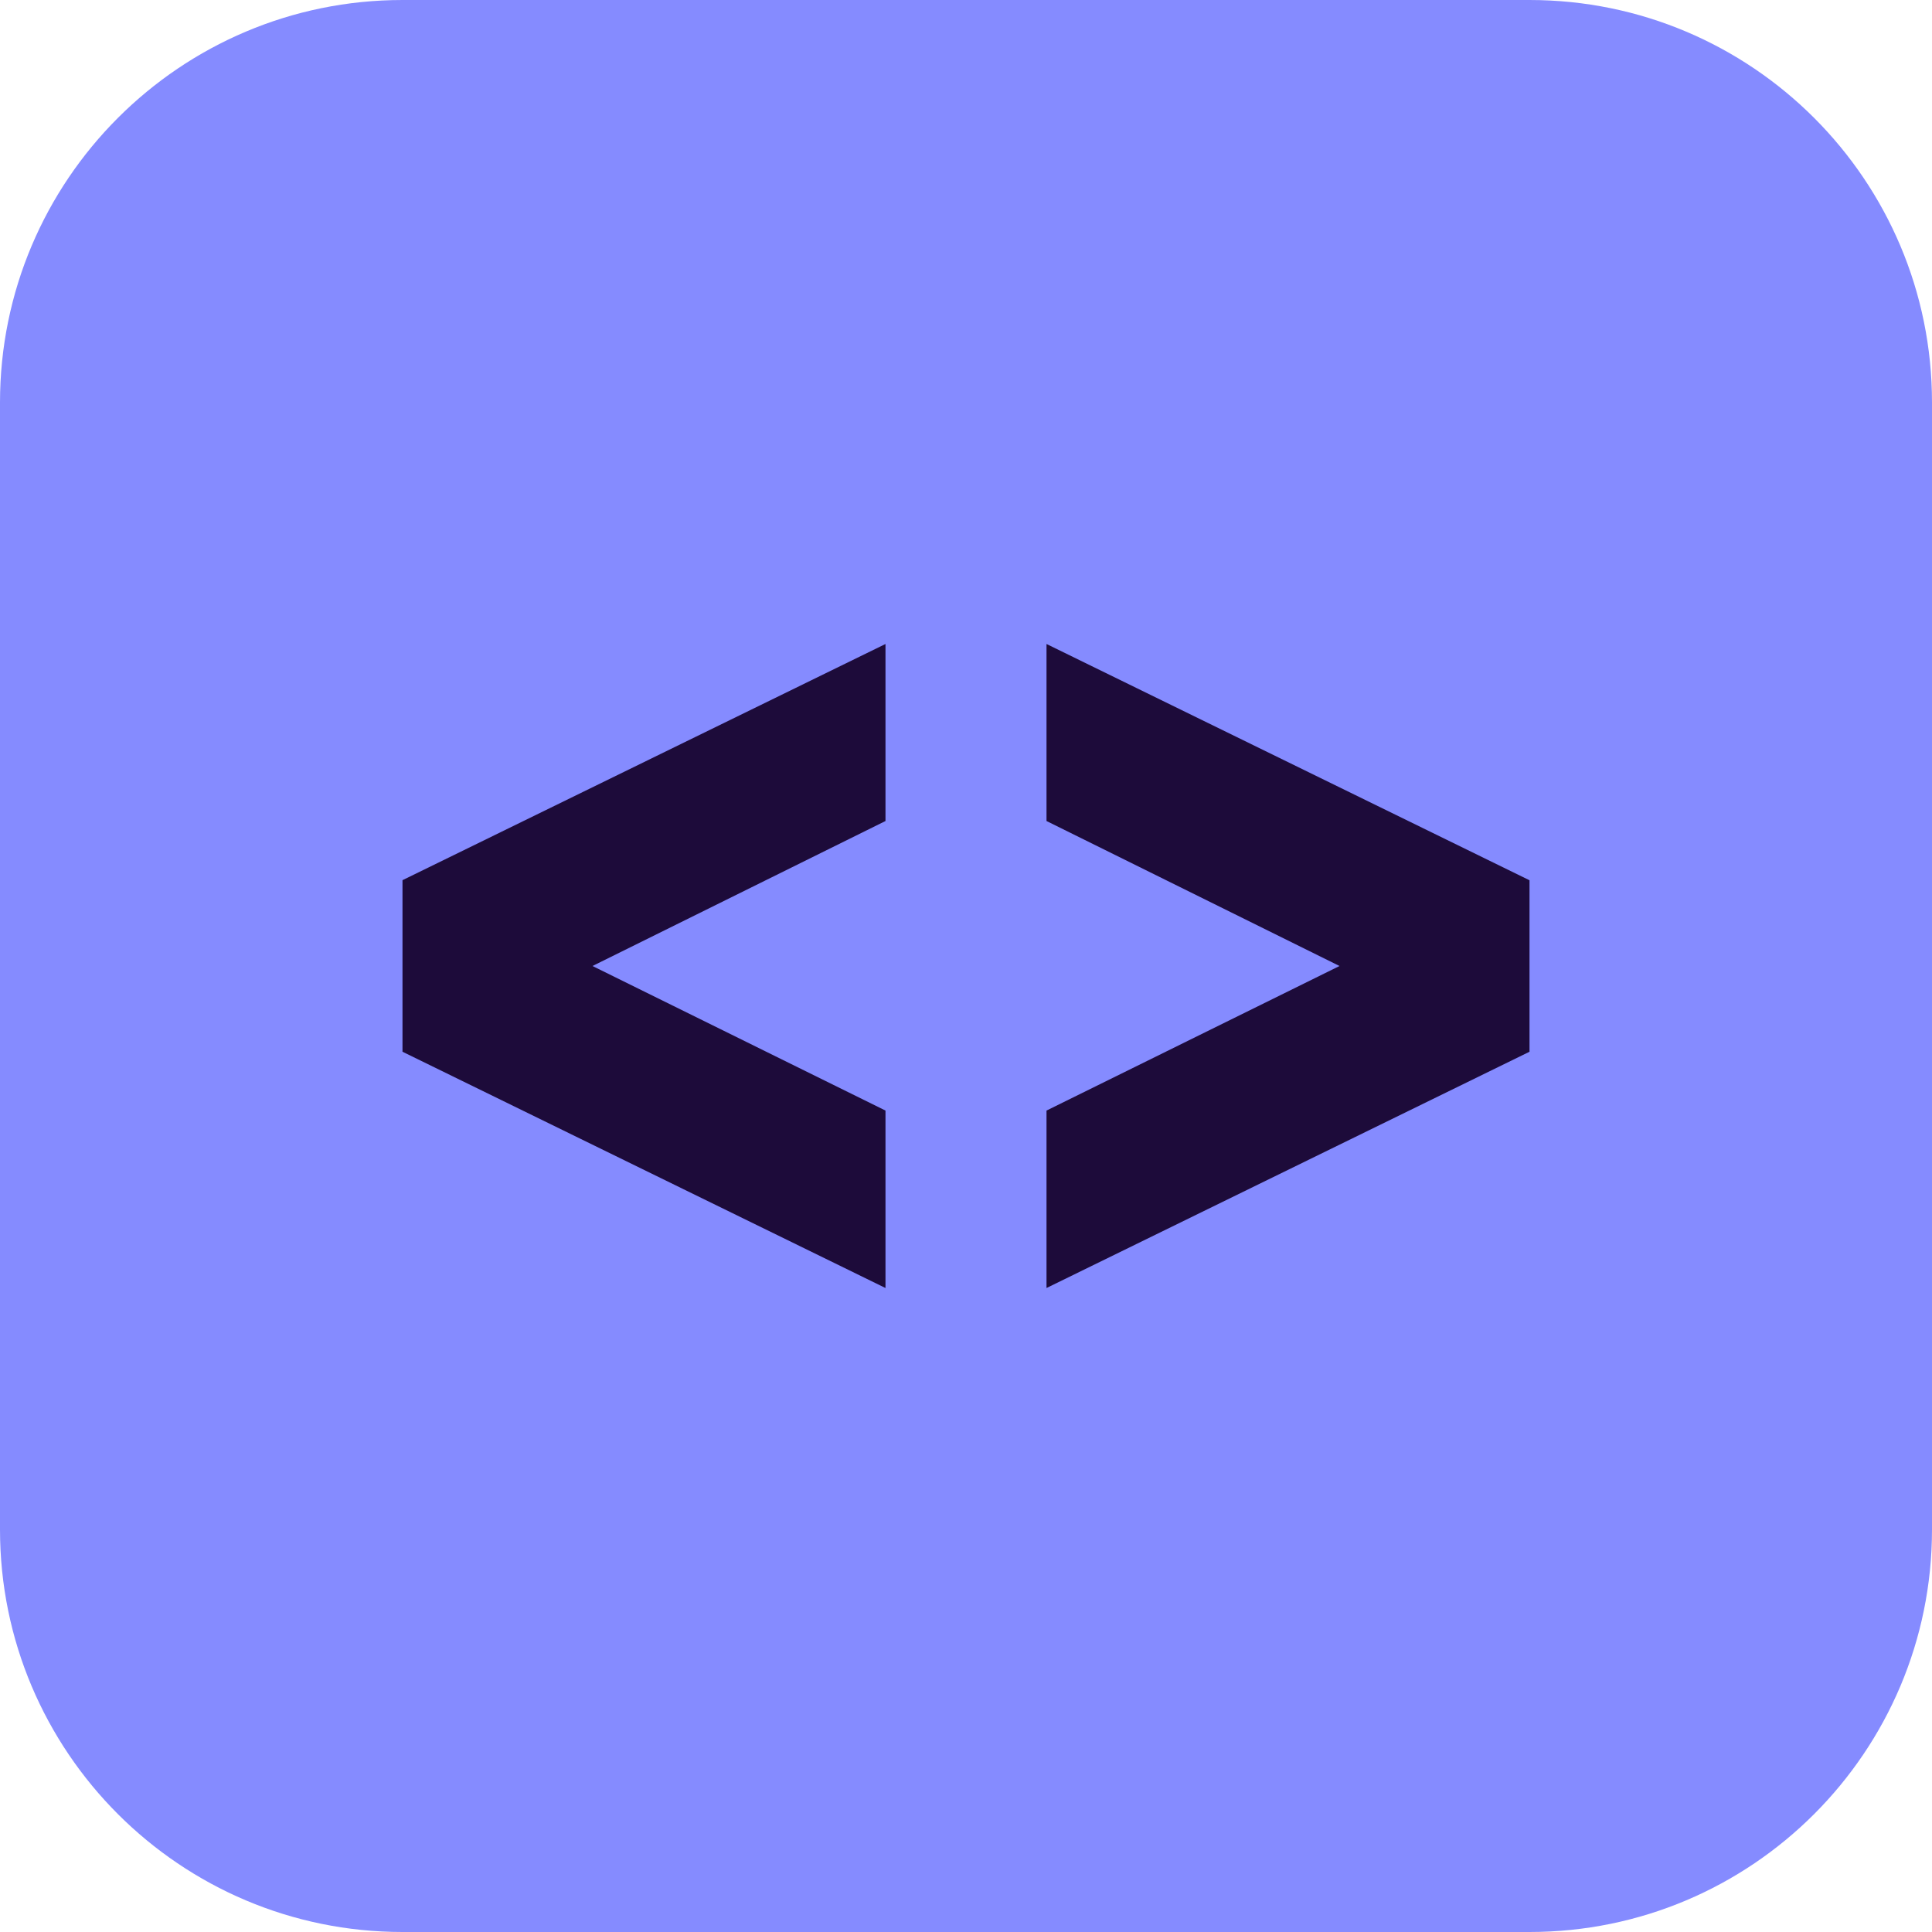 <?xml version="1.0" encoding="UTF-8"?> <svg xmlns="http://www.w3.org/2000/svg" width="64" height="64" viewBox="0 0 64 64" fill="none"> <g clip-path="url(#clip0_398_19344)"> <rect x="11" y="19" width="43" height="30" fill="#1D0B3A"></rect> <path d="M50.667 0H13.333C5.971 0 0 5.971 0 13.333V50.667C0 58.029 5.971 64 13.333 64H50.667C58.032 64 64 58.029 64 50.667V13.333C64 5.971 58.032 0 50.667 0ZM29.333 27.197L19.627 32L29.333 36.789V42.667L13.333 34.84V29.157L29.333 21.333V27.197ZM50.667 34.84L34.667 42.667V36.789L44.373 32L34.667 27.197V21.333L50.667 29.16V34.84Z" fill="#858BFF"></path> </g> <defs> <clipPath id="clip0_398_19344"> <rect width="64" height="64" fill="white"></rect> </clipPath> </defs> </svg> 